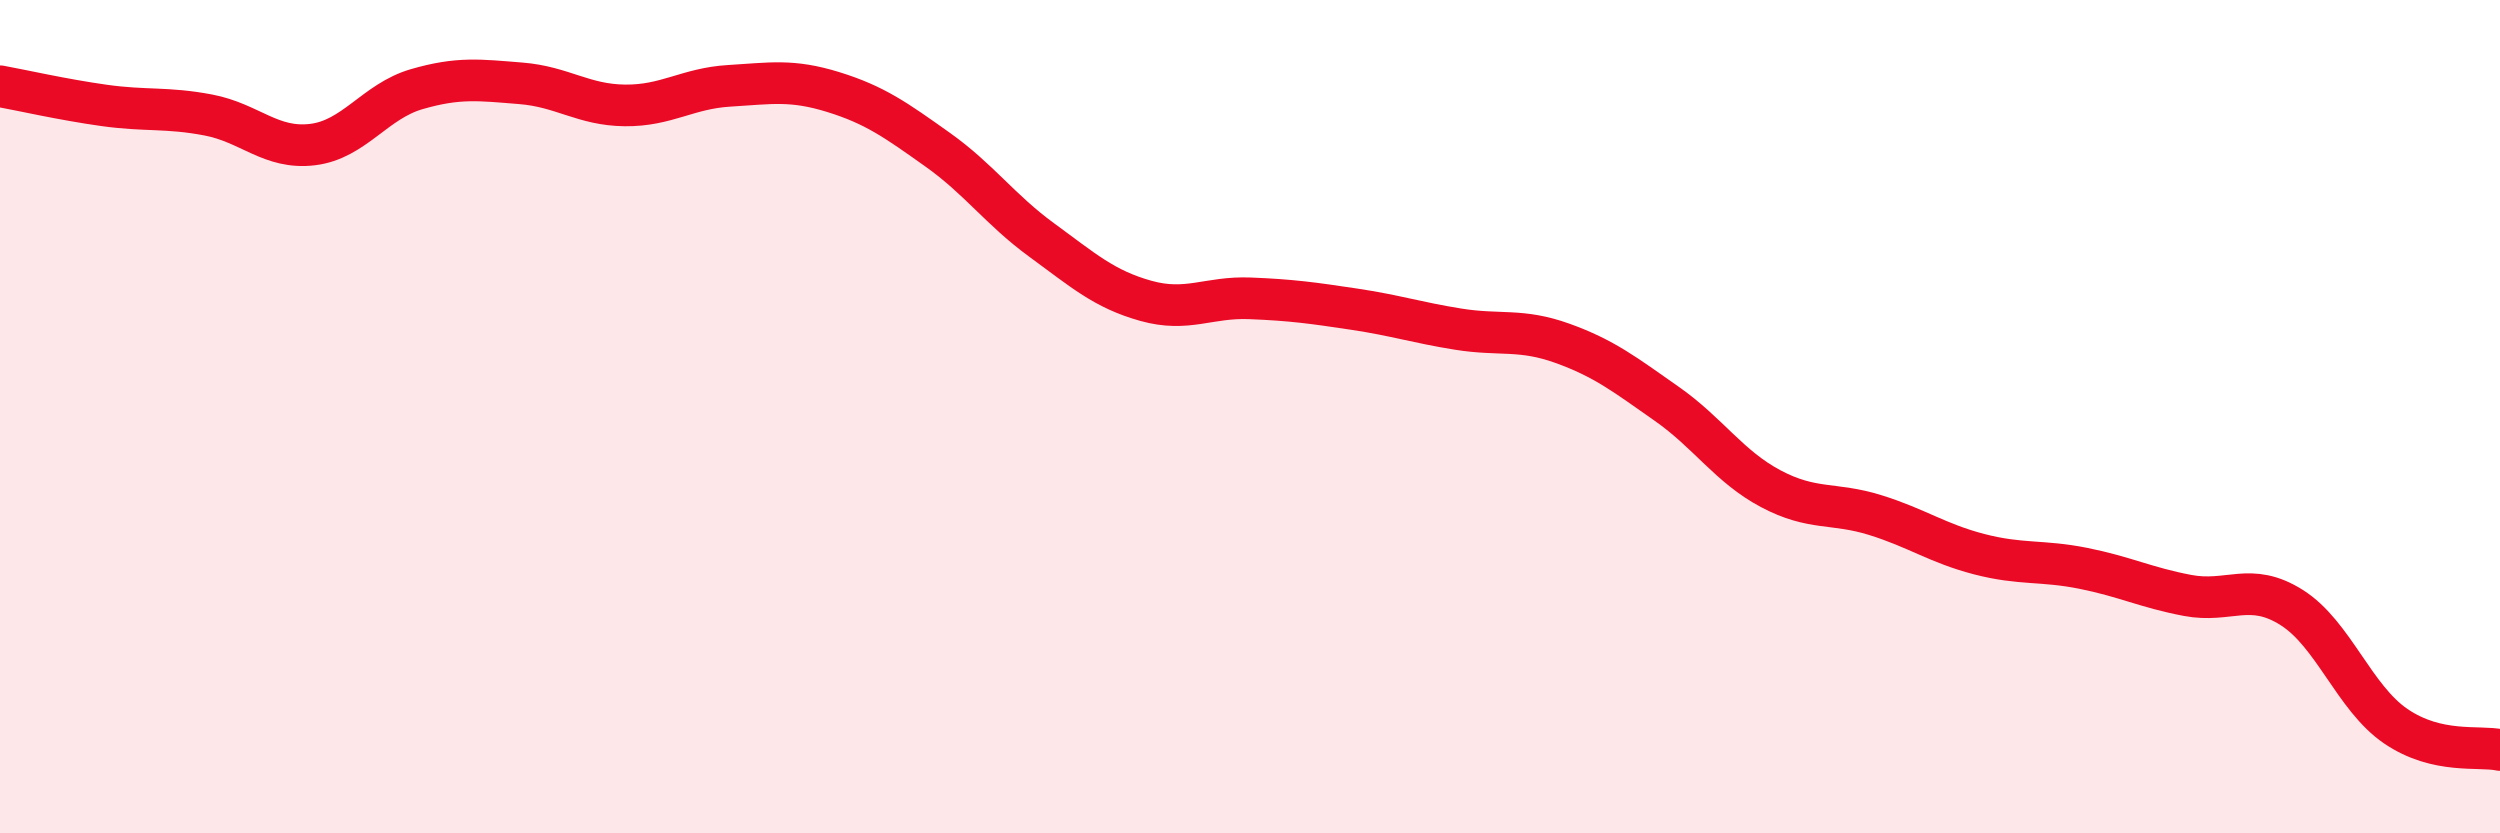 
    <svg width="60" height="20" viewBox="0 0 60 20" xmlns="http://www.w3.org/2000/svg">
      <path
        d="M 0,2.07 C 0.5,2.16 1.5,2.39 2.5,2.53 C 3.5,2.67 4,2.57 5,2.76 C 6,2.95 6.5,3.59 7.5,3.47 C 8.5,3.35 9,2.43 10,2.14 C 11,1.85 11.5,1.92 12.5,2 C 13.5,2.08 14,2.52 15,2.53 C 16,2.54 16.5,2.12 17.5,2.06 C 18.5,2 19,1.9 20,2.21 C 21,2.52 21.5,2.88 22.5,3.59 C 23.5,4.3 24,5.03 25,5.76 C 26,6.49 26.5,6.94 27.5,7.22 C 28.5,7.5 29,7.12 30,7.16 C 31,7.2 31.5,7.27 32.5,7.42 C 33.5,7.57 34,7.74 35,7.9 C 36,8.06 36.5,7.88 37.5,8.24 C 38.5,8.6 39,8.99 40,9.69 C 41,10.39 41.5,11.2 42.5,11.73 C 43.5,12.26 44,12.05 45,12.36 C 46,12.67 46.5,13.04 47.5,13.3 C 48.5,13.56 49,13.44 50,13.64 C 51,13.84 51.5,14.1 52.5,14.29 C 53.5,14.48 54,13.95 55,14.58 C 56,15.21 56.5,16.75 57.5,17.43 C 58.5,18.11 59.5,17.89 60,18L60 20L0 20Z"
        fill="#EB0A25"
        opacity="0.1"
        stroke-linecap="round"
        stroke-linejoin="round"
      />
      <path
        d="M 0,2.07 C 0.5,2.16 1.5,2.39 2.5,2.53 C 3.5,2.67 4,2.57 5,2.76 C 6,2.95 6.5,3.59 7.5,3.47 C 8.5,3.35 9,2.43 10,2.14 C 11,1.85 11.5,1.92 12.5,2 C 13.5,2.08 14,2.52 15,2.53 C 16,2.54 16.5,2.12 17.5,2.06 C 18.5,2 19,1.9 20,2.21 C 21,2.52 21.5,2.88 22.5,3.59 C 23.5,4.3 24,5.03 25,5.76 C 26,6.49 26.5,6.94 27.5,7.22 C 28.5,7.5 29,7.12 30,7.16 C 31,7.2 31.5,7.27 32.5,7.42 C 33.5,7.57 34,7.74 35,7.9 C 36,8.06 36.5,7.88 37.5,8.24 C 38.5,8.6 39,8.99 40,9.69 C 41,10.39 41.5,11.2 42.5,11.73 C 43.5,12.26 44,12.05 45,12.36 C 46,12.67 46.5,13.04 47.5,13.3 C 48.5,13.56 49,13.44 50,13.64 C 51,13.84 51.5,14.1 52.5,14.29 C 53.5,14.48 54,13.95 55,14.58 C 56,15.21 56.5,16.75 57.5,17.43 C 58.5,18.11 59.5,17.89 60,18"
        stroke="#EB0A25"
        stroke-width="1"
        fill="none"
        stroke-linecap="round"
        stroke-linejoin="round"
      />
    </svg>
  